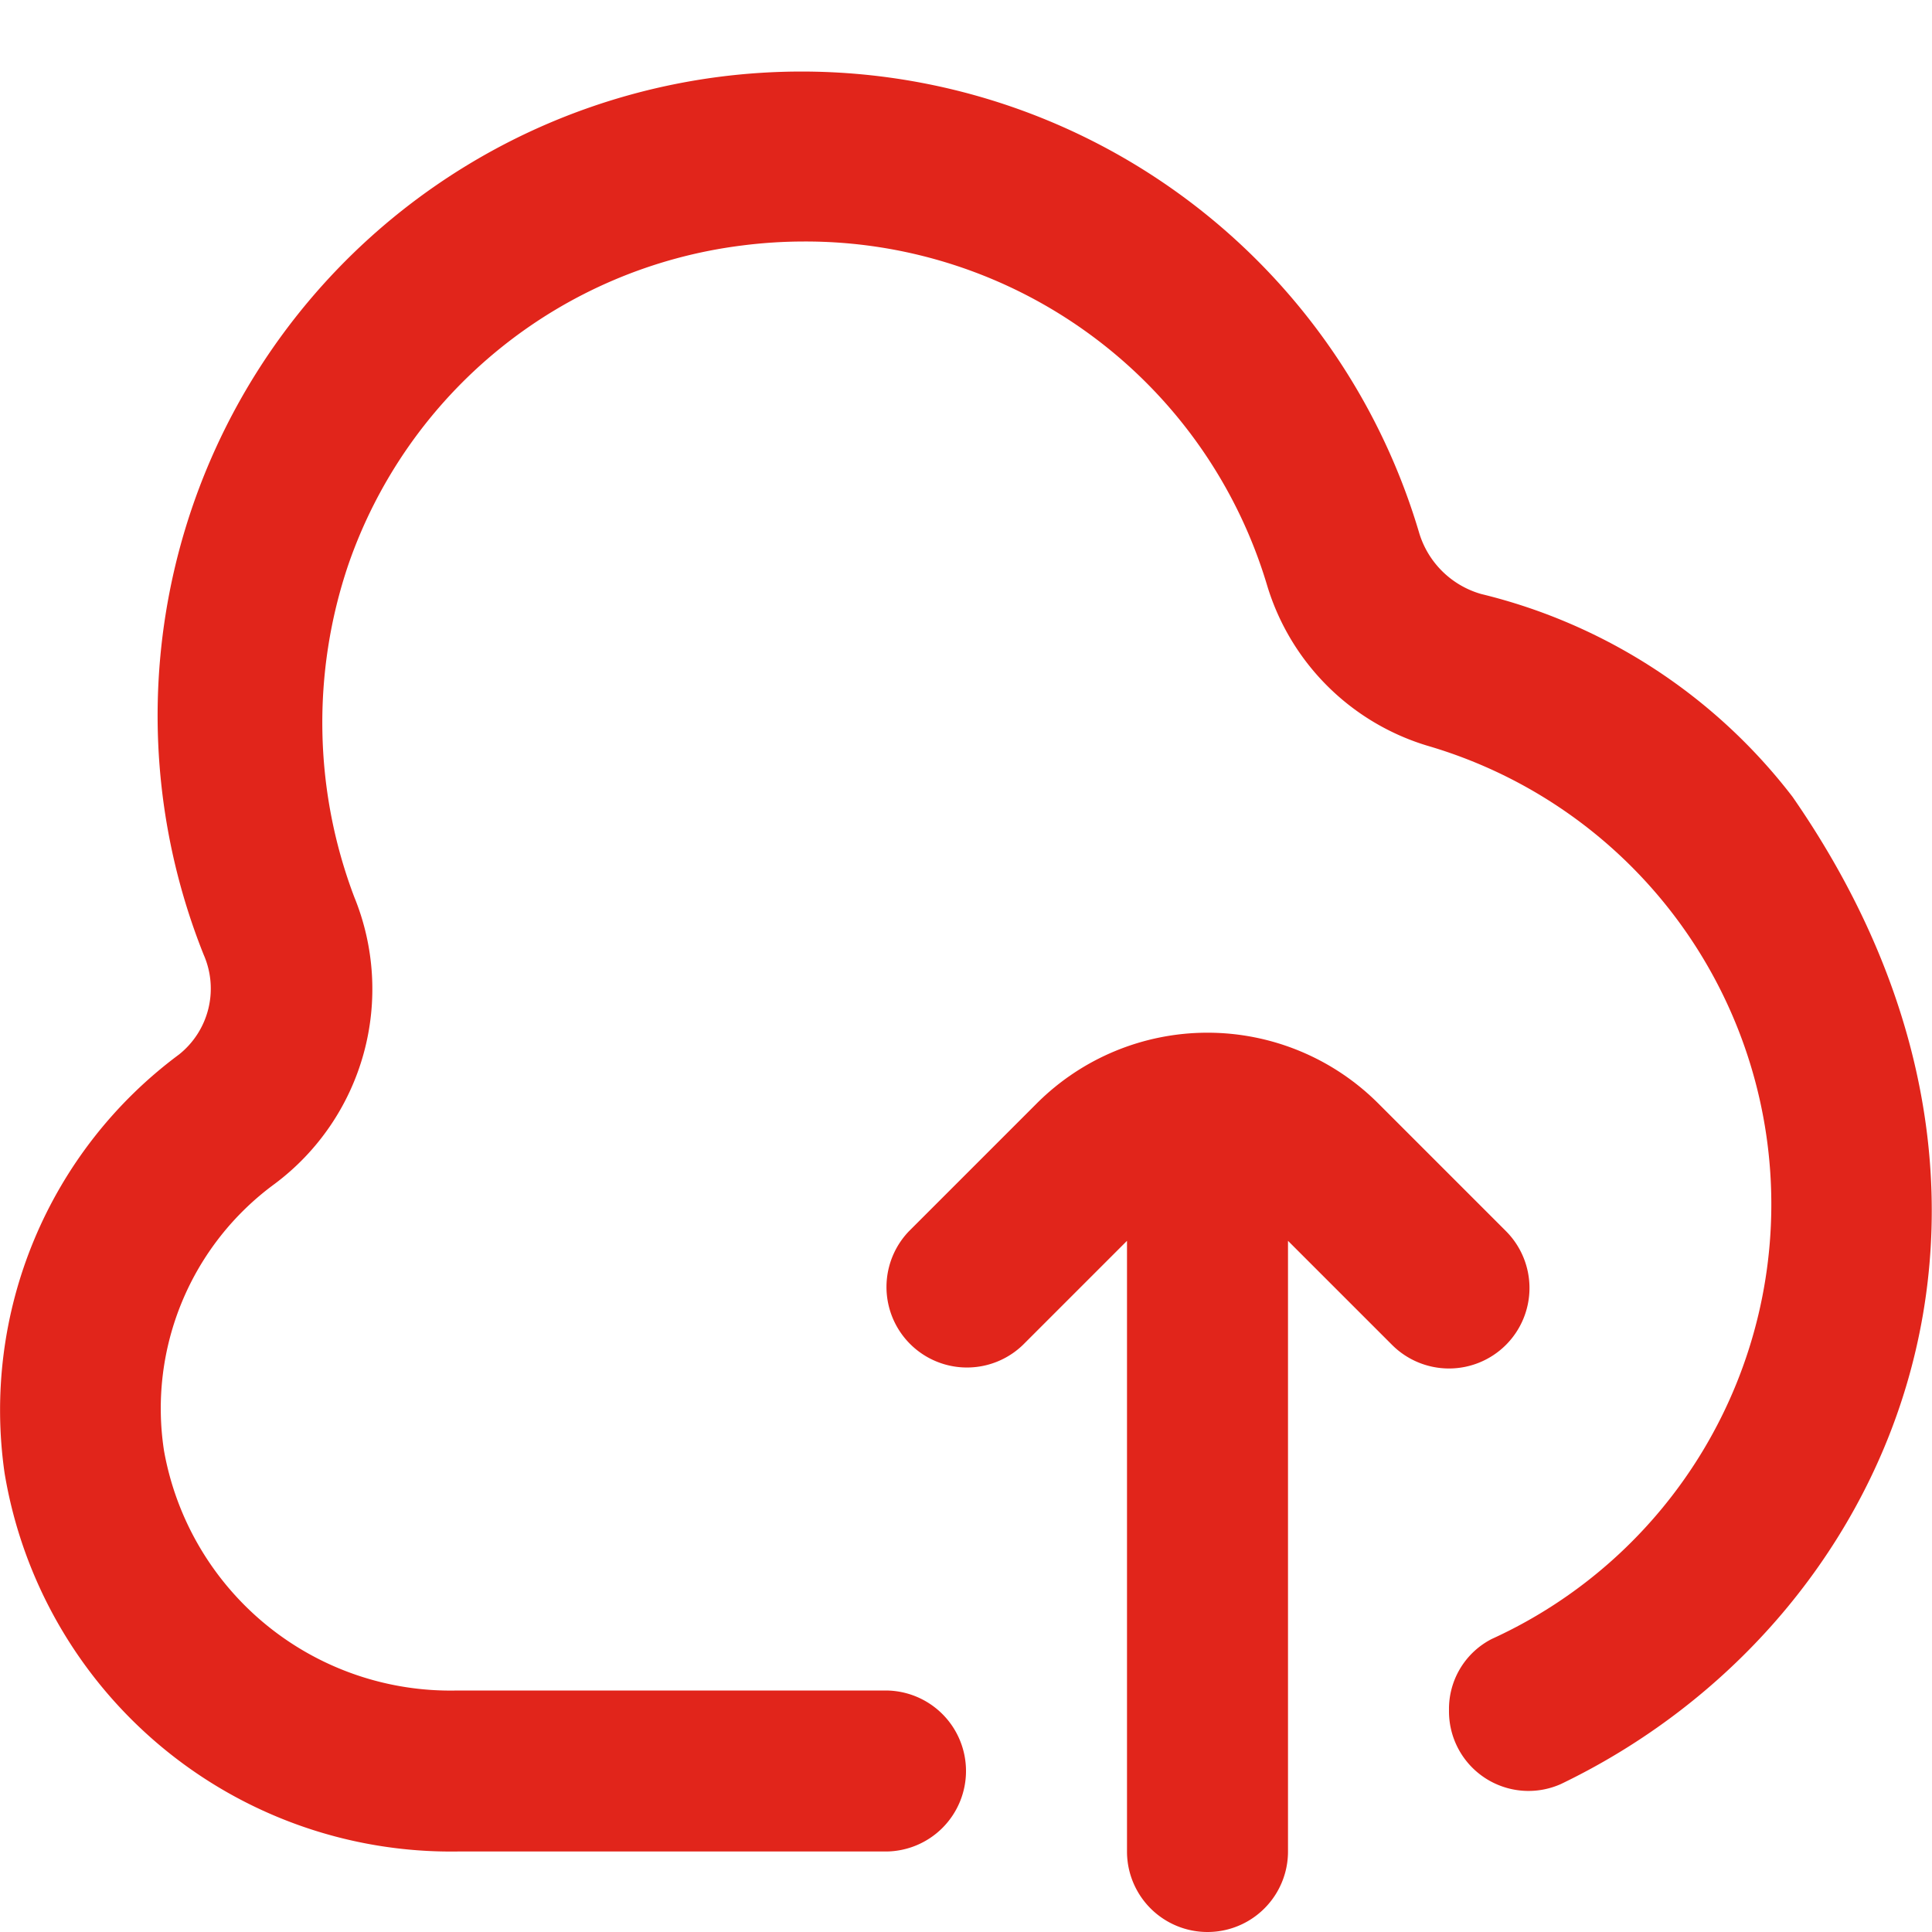 <svg xmlns="http://www.w3.org/2000/svg" version="1.1" xmlns:xlink="http://www.w3.org/1999/xlink" width="512" height="512" x="0" y="0" viewBox="0 0 24 24" style="enable-background:new 0 0 512 512" xml:space="preserve"><g><path d="M18.4 7.379a1.128 1.128 0 0 1-.769-.754 8 8 0 1 0-15.1 5.237 1.046 1.046 0 0 1-.308 1.238 5.5 5.5 0 0 0-2.166 5.2A5.622 5.622 0 0 0 5.683 23H11a1 1 0 0 0 1-1 1 1 0 0 0-1-1H5.683a3.614 3.614 0 0 1-3.646-2.981 3.456 3.456 0 0 1 1.376-3.313 3.021 3.021 0 0 0 .987-3.565 6.113 6.113 0 0 1-.073-4.126A5.956 5.956 0 0 1 9.215 3.05 6.109 6.109 0 0 1 9.987 3a5.984 5.984 0 0 1 5.756 4.28 2.977 2.977 0 0 0 2.01 1.99 5.934 5.934 0 0 1 .778 11.09.976.976 0 0 0-.531.888.988.988 0 0 0 1.388.915c4.134-1.987 6.38-7.214 2.88-12.264a6.935 6.935 0 0 0-3.868-2.52Z" fill="#e1251b" opacity="1" data-original="#000000"></path><path d="M18.707 16.707a1 1 0 0 0 0-1.414l-1.586-1.586a3 3 0 0 0-4.242 0l-1.586 1.586a1 1 0 0 0 1.414 1.414L14 15.414V23a1 1 0 0 0 2 0v-7.586l1.293 1.293a1 1 0 0 0 1.414 0Z" fill="#e1251b" opacity="1" data-original="#000000"></path></g></svg>